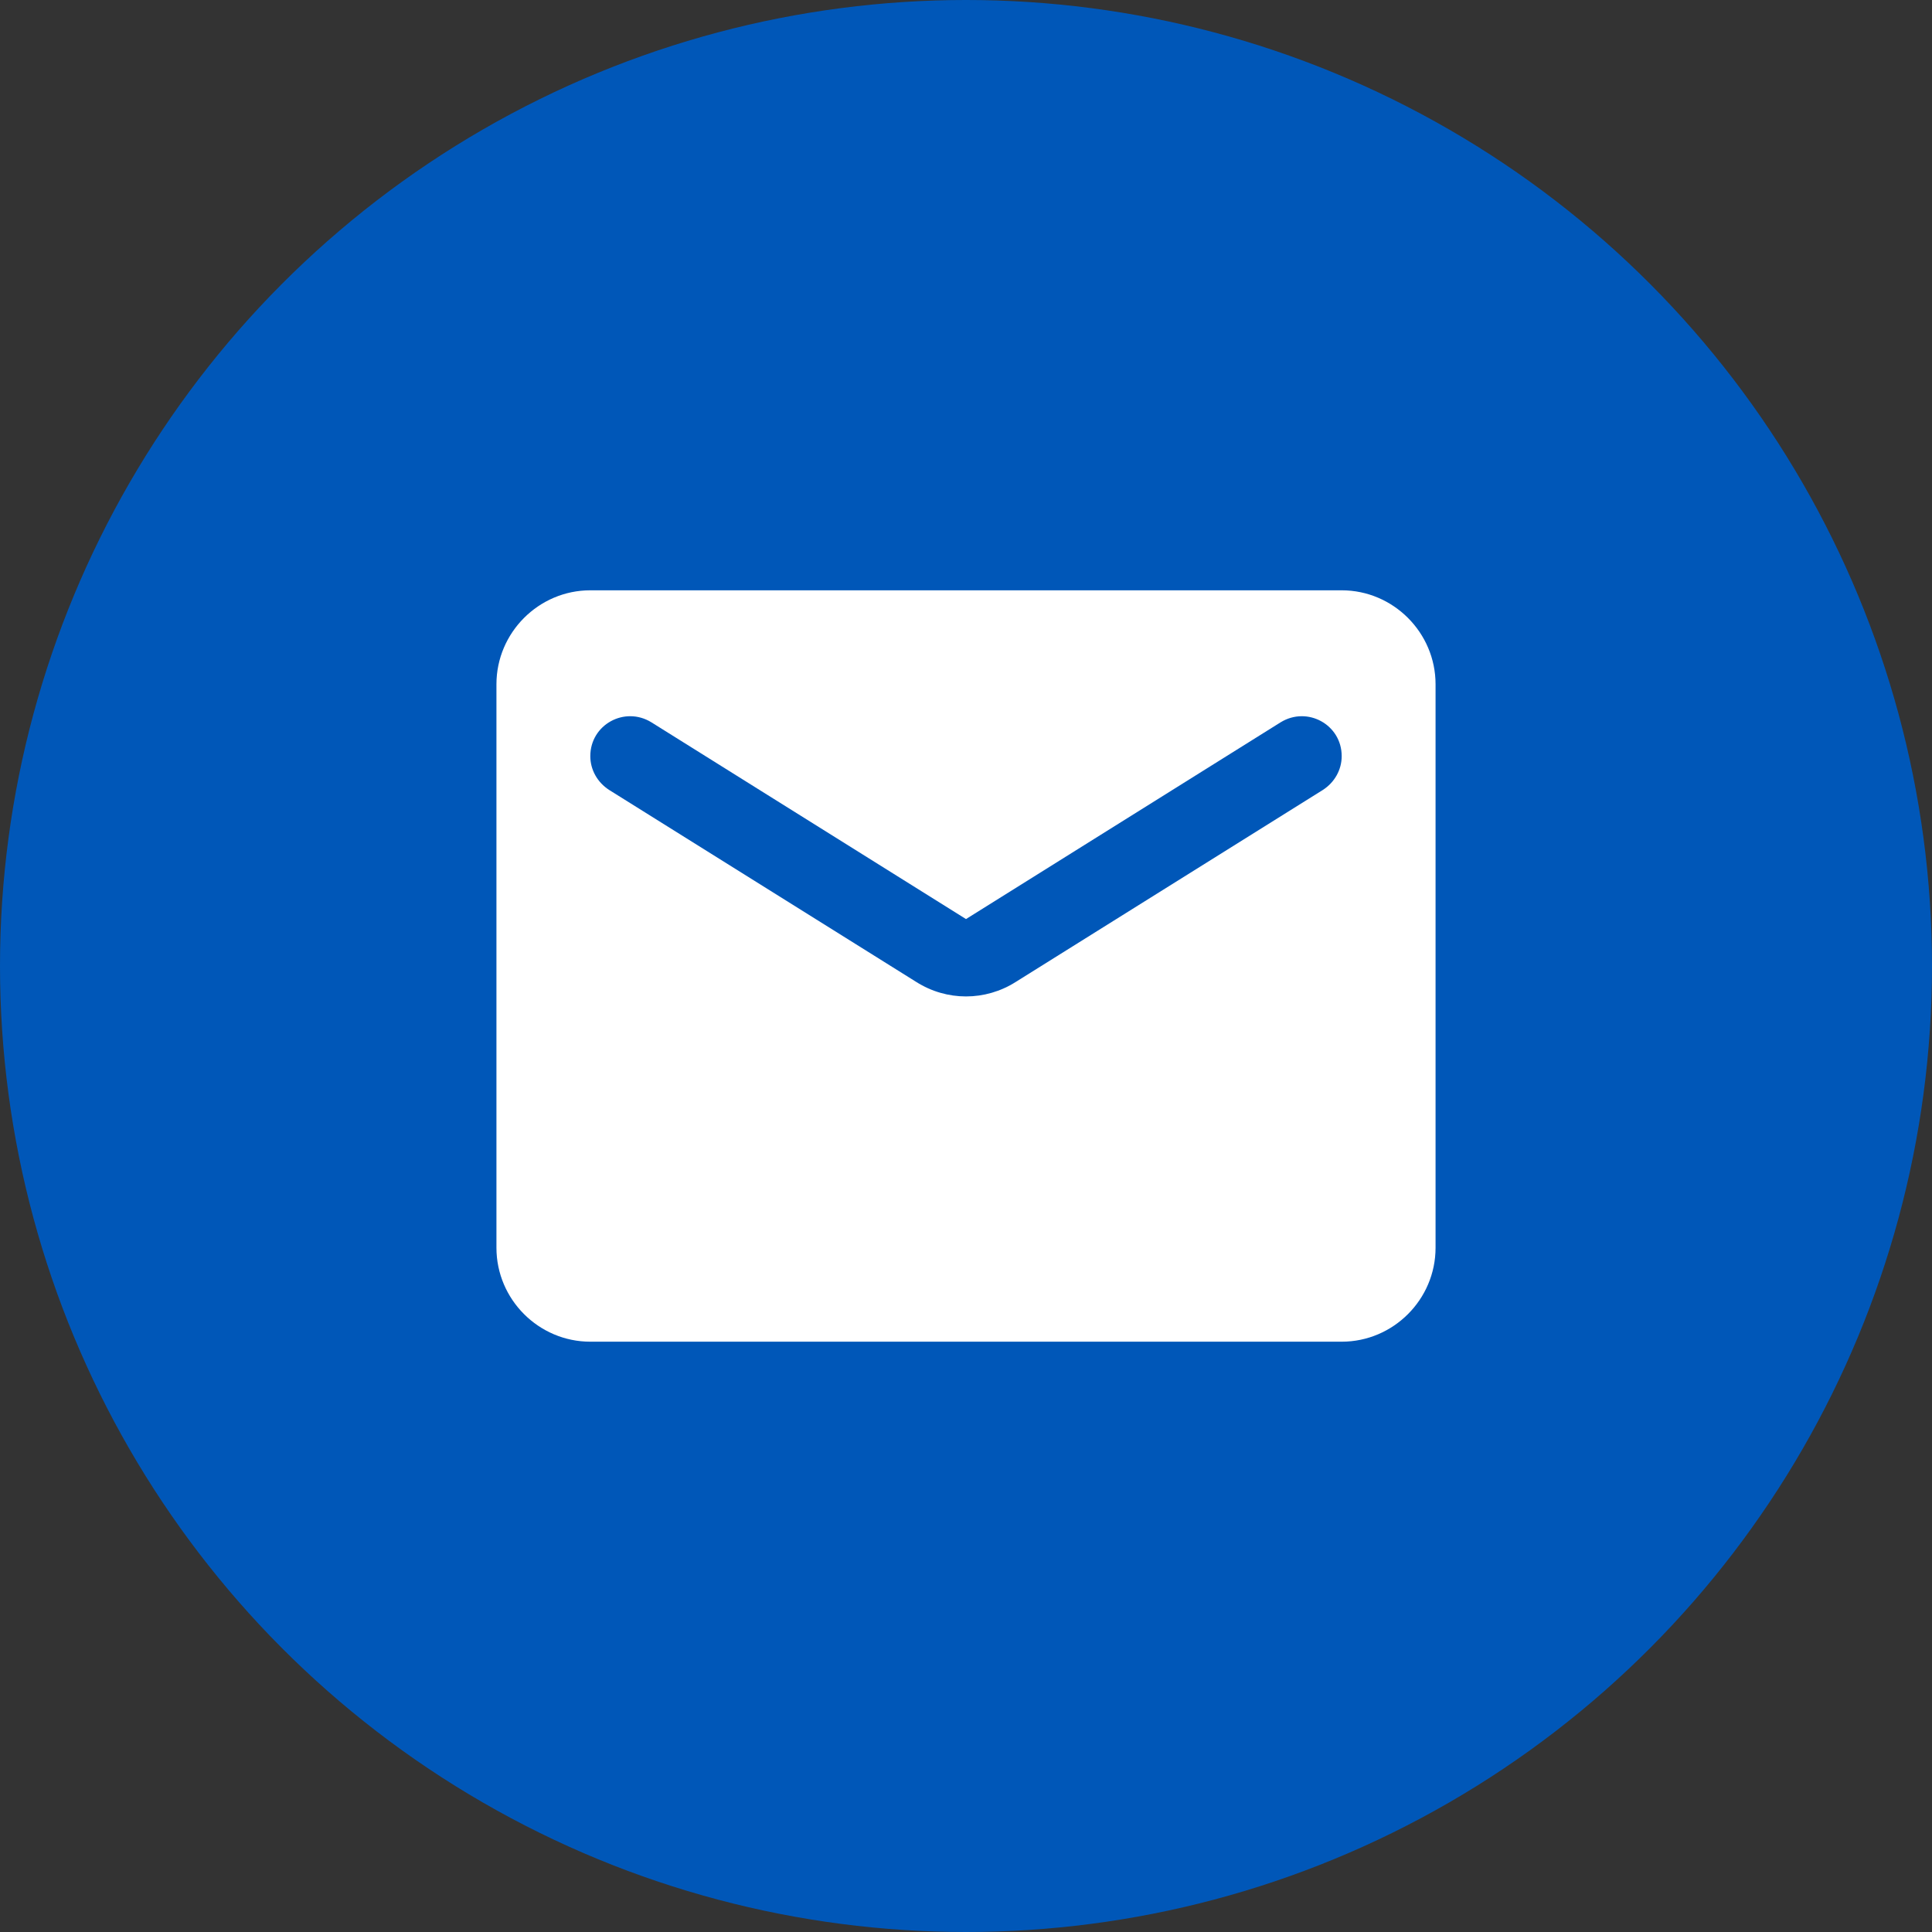 <svg width="24" height="24" viewBox="0 0 24 24" fill="none" xmlns="http://www.w3.org/2000/svg">
<rect x="0" y="0" width="24" height="24" fill="#333333" stroke="none"/>
<circle cx="12" cy="12" r="12" fill="#0057B8"/>
<path d="M16.667 7.333H7.333C6.692 7.333 6.167 7.859 6.167 8.5V15.5C6.167 16.142 6.692 16.667 7.333 16.667H16.667C17.308 16.667 17.833 16.142 17.833 15.5V8.5C17.833 7.859 17.308 7.333 16.667 7.333ZM16.433 9.813L12.618 12.198C12.239 12.438 11.761 12.438 11.382 12.198L7.567 9.813C7.421 9.719 7.333 9.562 7.333 9.393C7.333 9.002 7.759 8.768 8.092 8.973L12 11.417L15.908 8.973C16.241 8.768 16.667 9.002 16.667 9.393C16.667 9.562 16.579 9.719 16.433 9.813Z" fill="white"/>
</svg>
